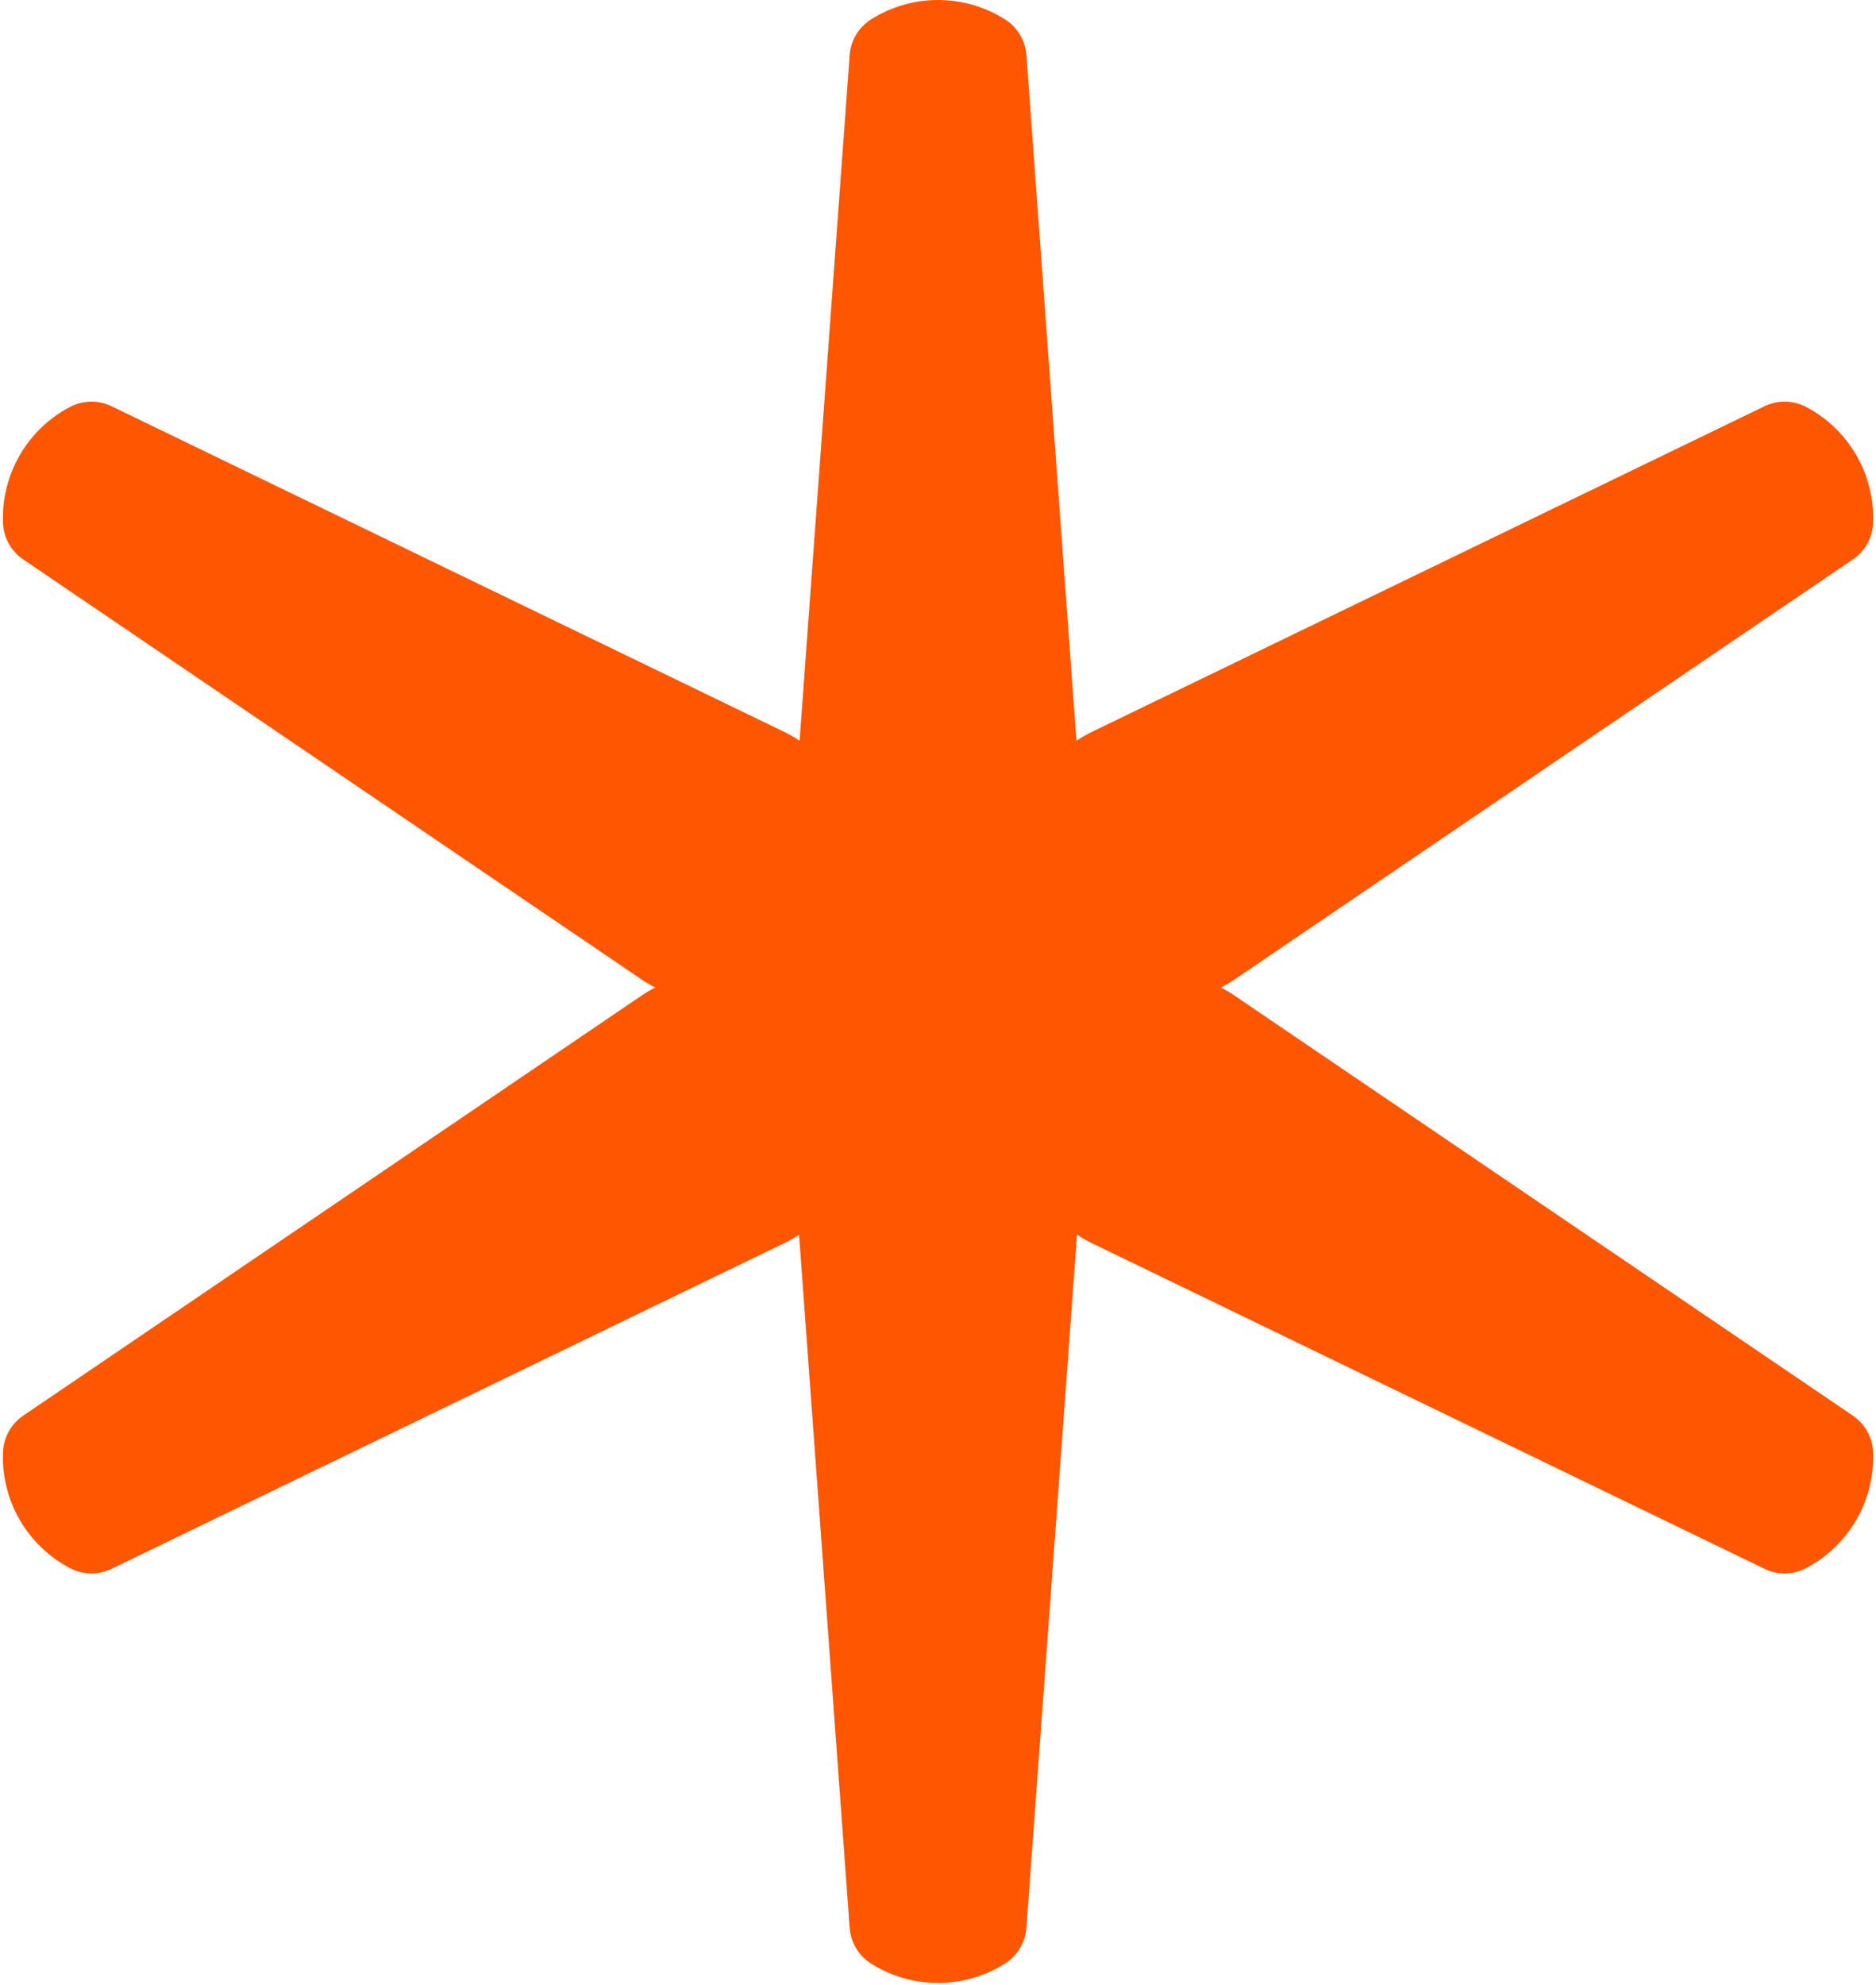 <?xml version="1.0" encoding="UTF-8"?> <svg xmlns="http://www.w3.org/2000/svg" width="347" height="367" viewBox="0 0 347 367" fill="none"><path d="M161.12 3.584C168.687 -1.195 178.328 -1.195 185.894 3.584C188.187 5.032 189.657 7.483 189.854 10.188L199.112 136.94C200.009 136.342 200.957 135.798 201.956 135.315L326.375 75.109C328.816 73.927 331.673 73.975 334.074 75.237C341.996 79.4 346.816 87.749 346.461 96.692C346.353 99.401 344.966 101.9 342.722 103.423L228.373 181.069C227.546 181.631 226.695 182.131 225.829 182.574C226.695 183.018 227.546 183.518 228.373 184.08L342.722 261.727C344.966 263.25 346.353 265.748 346.461 268.458C346.816 277.4 341.996 285.75 334.074 289.913C331.673 291.175 328.816 291.222 326.375 290.041L201.956 229.835C200.995 229.37 200.08 228.849 199.214 228.277L189.854 356.42C189.657 359.124 188.187 361.574 185.894 363.023C178.328 367.802 168.687 367.802 161.12 363.023C158.827 361.575 157.358 359.125 157.16 356.42L147.799 228.278C146.933 228.849 146.02 229.37 145.059 229.835L20.64 290.041C18.199 291.222 15.342 291.175 12.941 289.913C5.019 285.75 0.199 277.4 0.555 268.458C0.662 265.748 2.049 263.25 4.293 261.727L118.642 184.08C119.47 183.519 120.319 183.018 121.185 182.574C120.319 182.131 119.469 181.631 118.642 181.069L4.293 103.423C2.049 101.9 0.662 99.401 0.555 96.692C0.199 87.749 5.019 79.4 12.941 75.237C15.342 73.975 18.199 73.927 20.64 75.109L145.059 135.315C146.057 135.798 147.004 136.342 147.9 136.939L157.16 10.188C157.358 7.483 158.827 5.032 161.12 3.584Z" fill="#FF5602"></path></svg> 